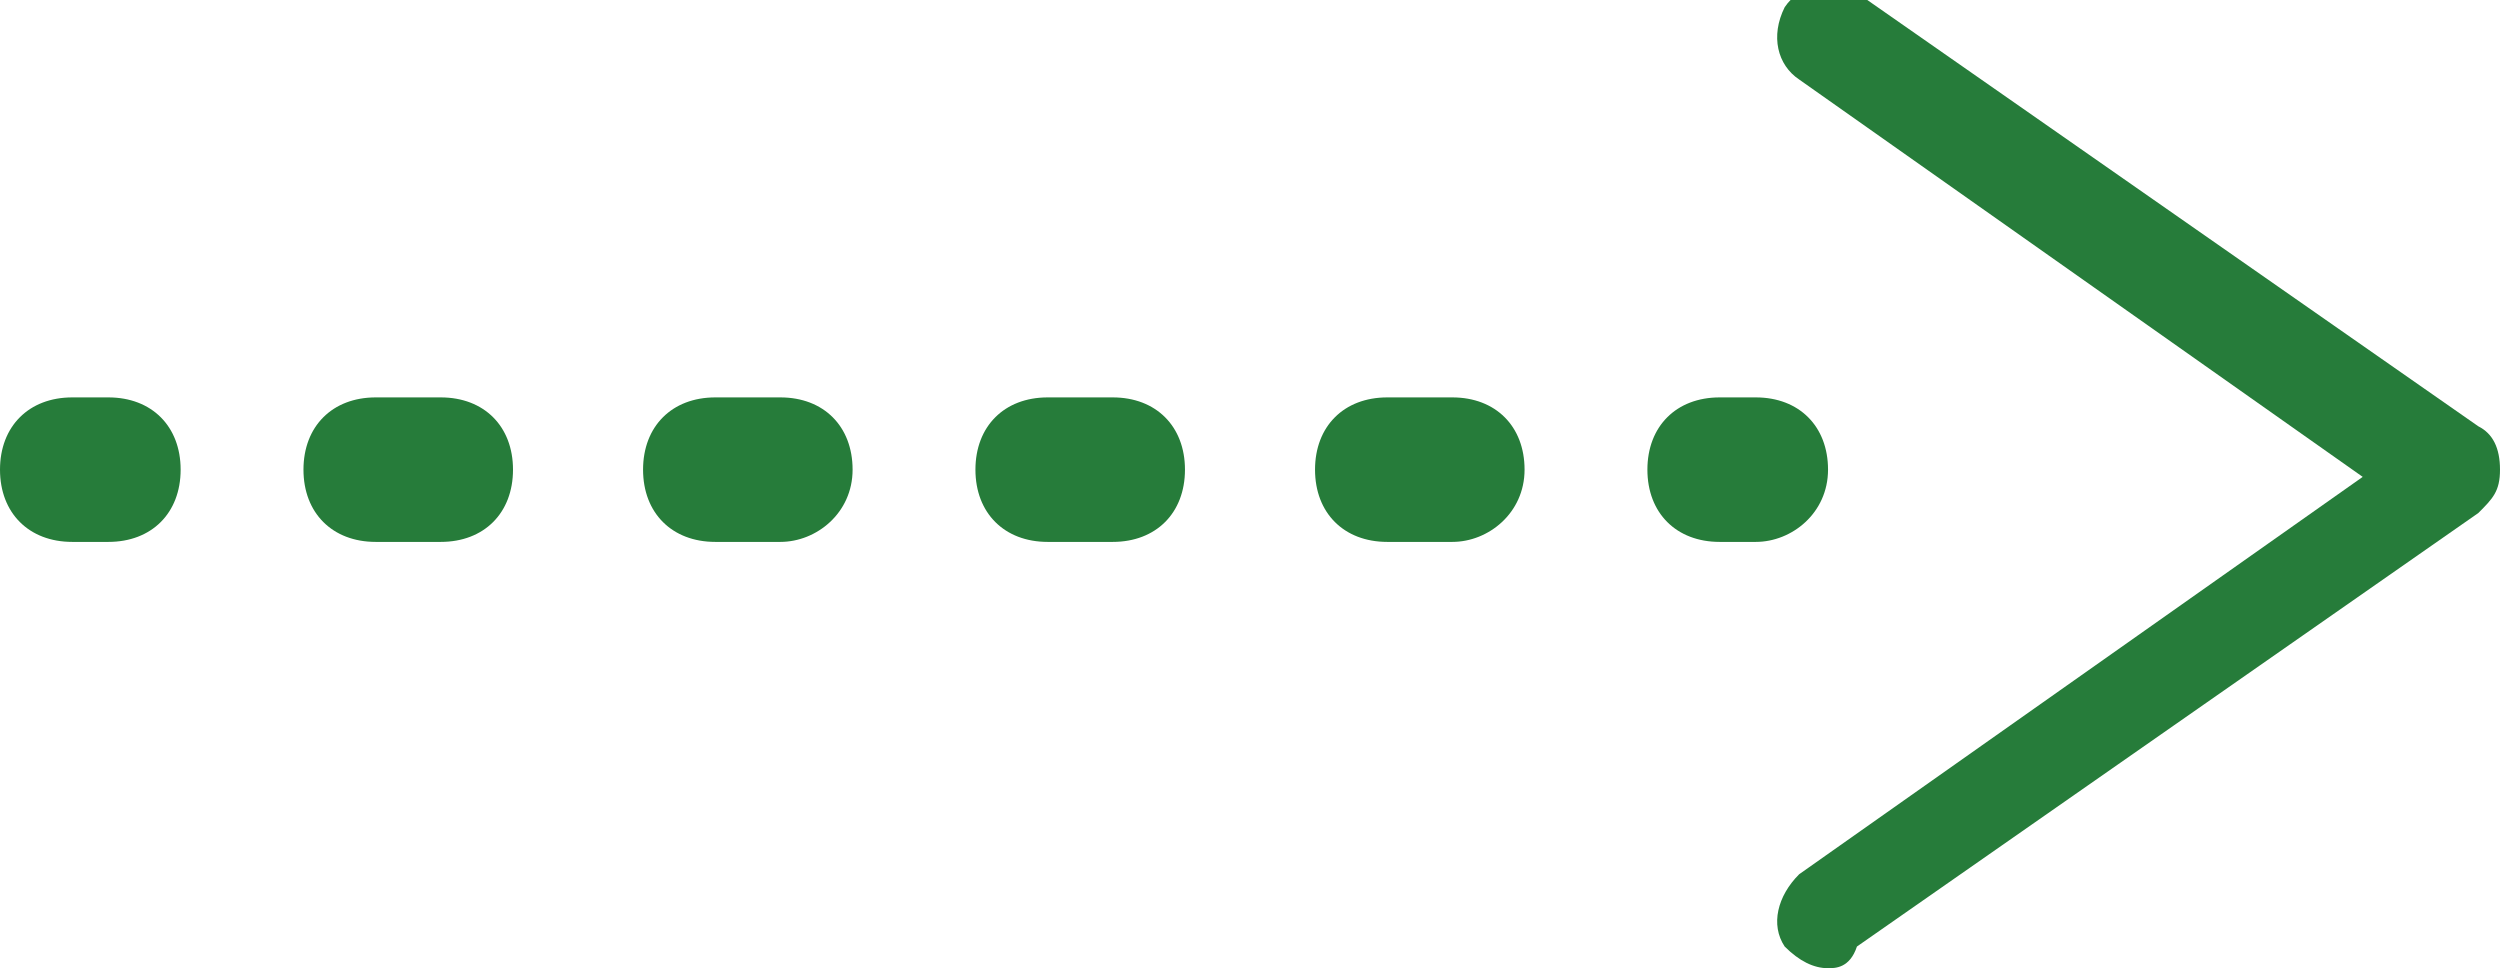 <?xml version="1.0" encoding="utf-8"?>
<!-- Generator: Adobe Illustrator 22.1.0, SVG Export Plug-In . SVG Version: 6.00 Build 0)  -->
<svg version="1.1" id="レイヤー_1" xmlns="http://www.w3.org/2000/svg" xmlns:xlink="http://www.w3.org/1999/xlink" x="0px"
	 y="0px" viewBox="0 0 34.6 13.4" style="enable-background:new 0 0 34.6 13.4;" xml:space="preserve">
<style type="text/css">
	.st0{fill:#267C3A;}
</style>
<g>
	<g>
		<path class="st0" d="M25.3,13.4c-0.2,0-0.4-0.1-0.6-0.3c-0.2-0.3-0.1-0.7,0.2-1l7.8-5.5l-7.8-5.5c-0.3-0.2-0.4-0.6-0.2-1
			c0.2-0.3,0.6-0.4,1-0.2l8.6,6c0.2,0.1,0.3,0.3,0.3,0.6s-0.1,0.4-0.3,0.6l-8.6,6C25.6,13.4,25.4,13.4,25.3,13.4z"/>
		<g>
			<path class="st0" d="M1.5,7.5H1c-0.6,0-1-0.4-1-1c0-0.6,0.4-1,1-1h0.5c0.6,0,1,0.4,1,1C2.5,7.1,2.1,7.5,1.5,7.5z"/>
			<path class="st0" d="M20.1,7.5h-0.9c-0.6,0-1-0.4-1-1c0-0.6,0.4-1,1-1h0.9c0.6,0,1,0.4,1,1C21.1,7.1,20.6,7.5,20.1,7.5z
				 M15.4,7.5h-0.9c-0.6,0-1-0.4-1-1c0-0.6,0.4-1,1-1h0.9c0.6,0,1,0.4,1,1C16.4,7.1,16,7.5,15.4,7.5z M10.8,7.5H9.9
				c-0.6,0-1-0.4-1-1c0-0.6,0.4-1,1-1h0.9c0.6,0,1,0.4,1,1C11.8,7.1,11.3,7.5,10.8,7.5z M6.1,7.5H5.2c-0.6,0-1-0.4-1-1
				c0-0.6,0.4-1,1-1h0.9c0.6,0,1,0.4,1,1C7.1,7.1,6.7,7.5,6.1,7.5z"/>
			<path class="st0" d="M24.3,7.5h-0.5c-0.6,0-1-0.4-1-1c0-0.6,0.4-1,1-1h0.5c0.6,0,1,0.4,1,1C25.3,7.1,24.8,7.5,24.3,7.5z"/>
		</g>
	</g>
</g>
</svg>

